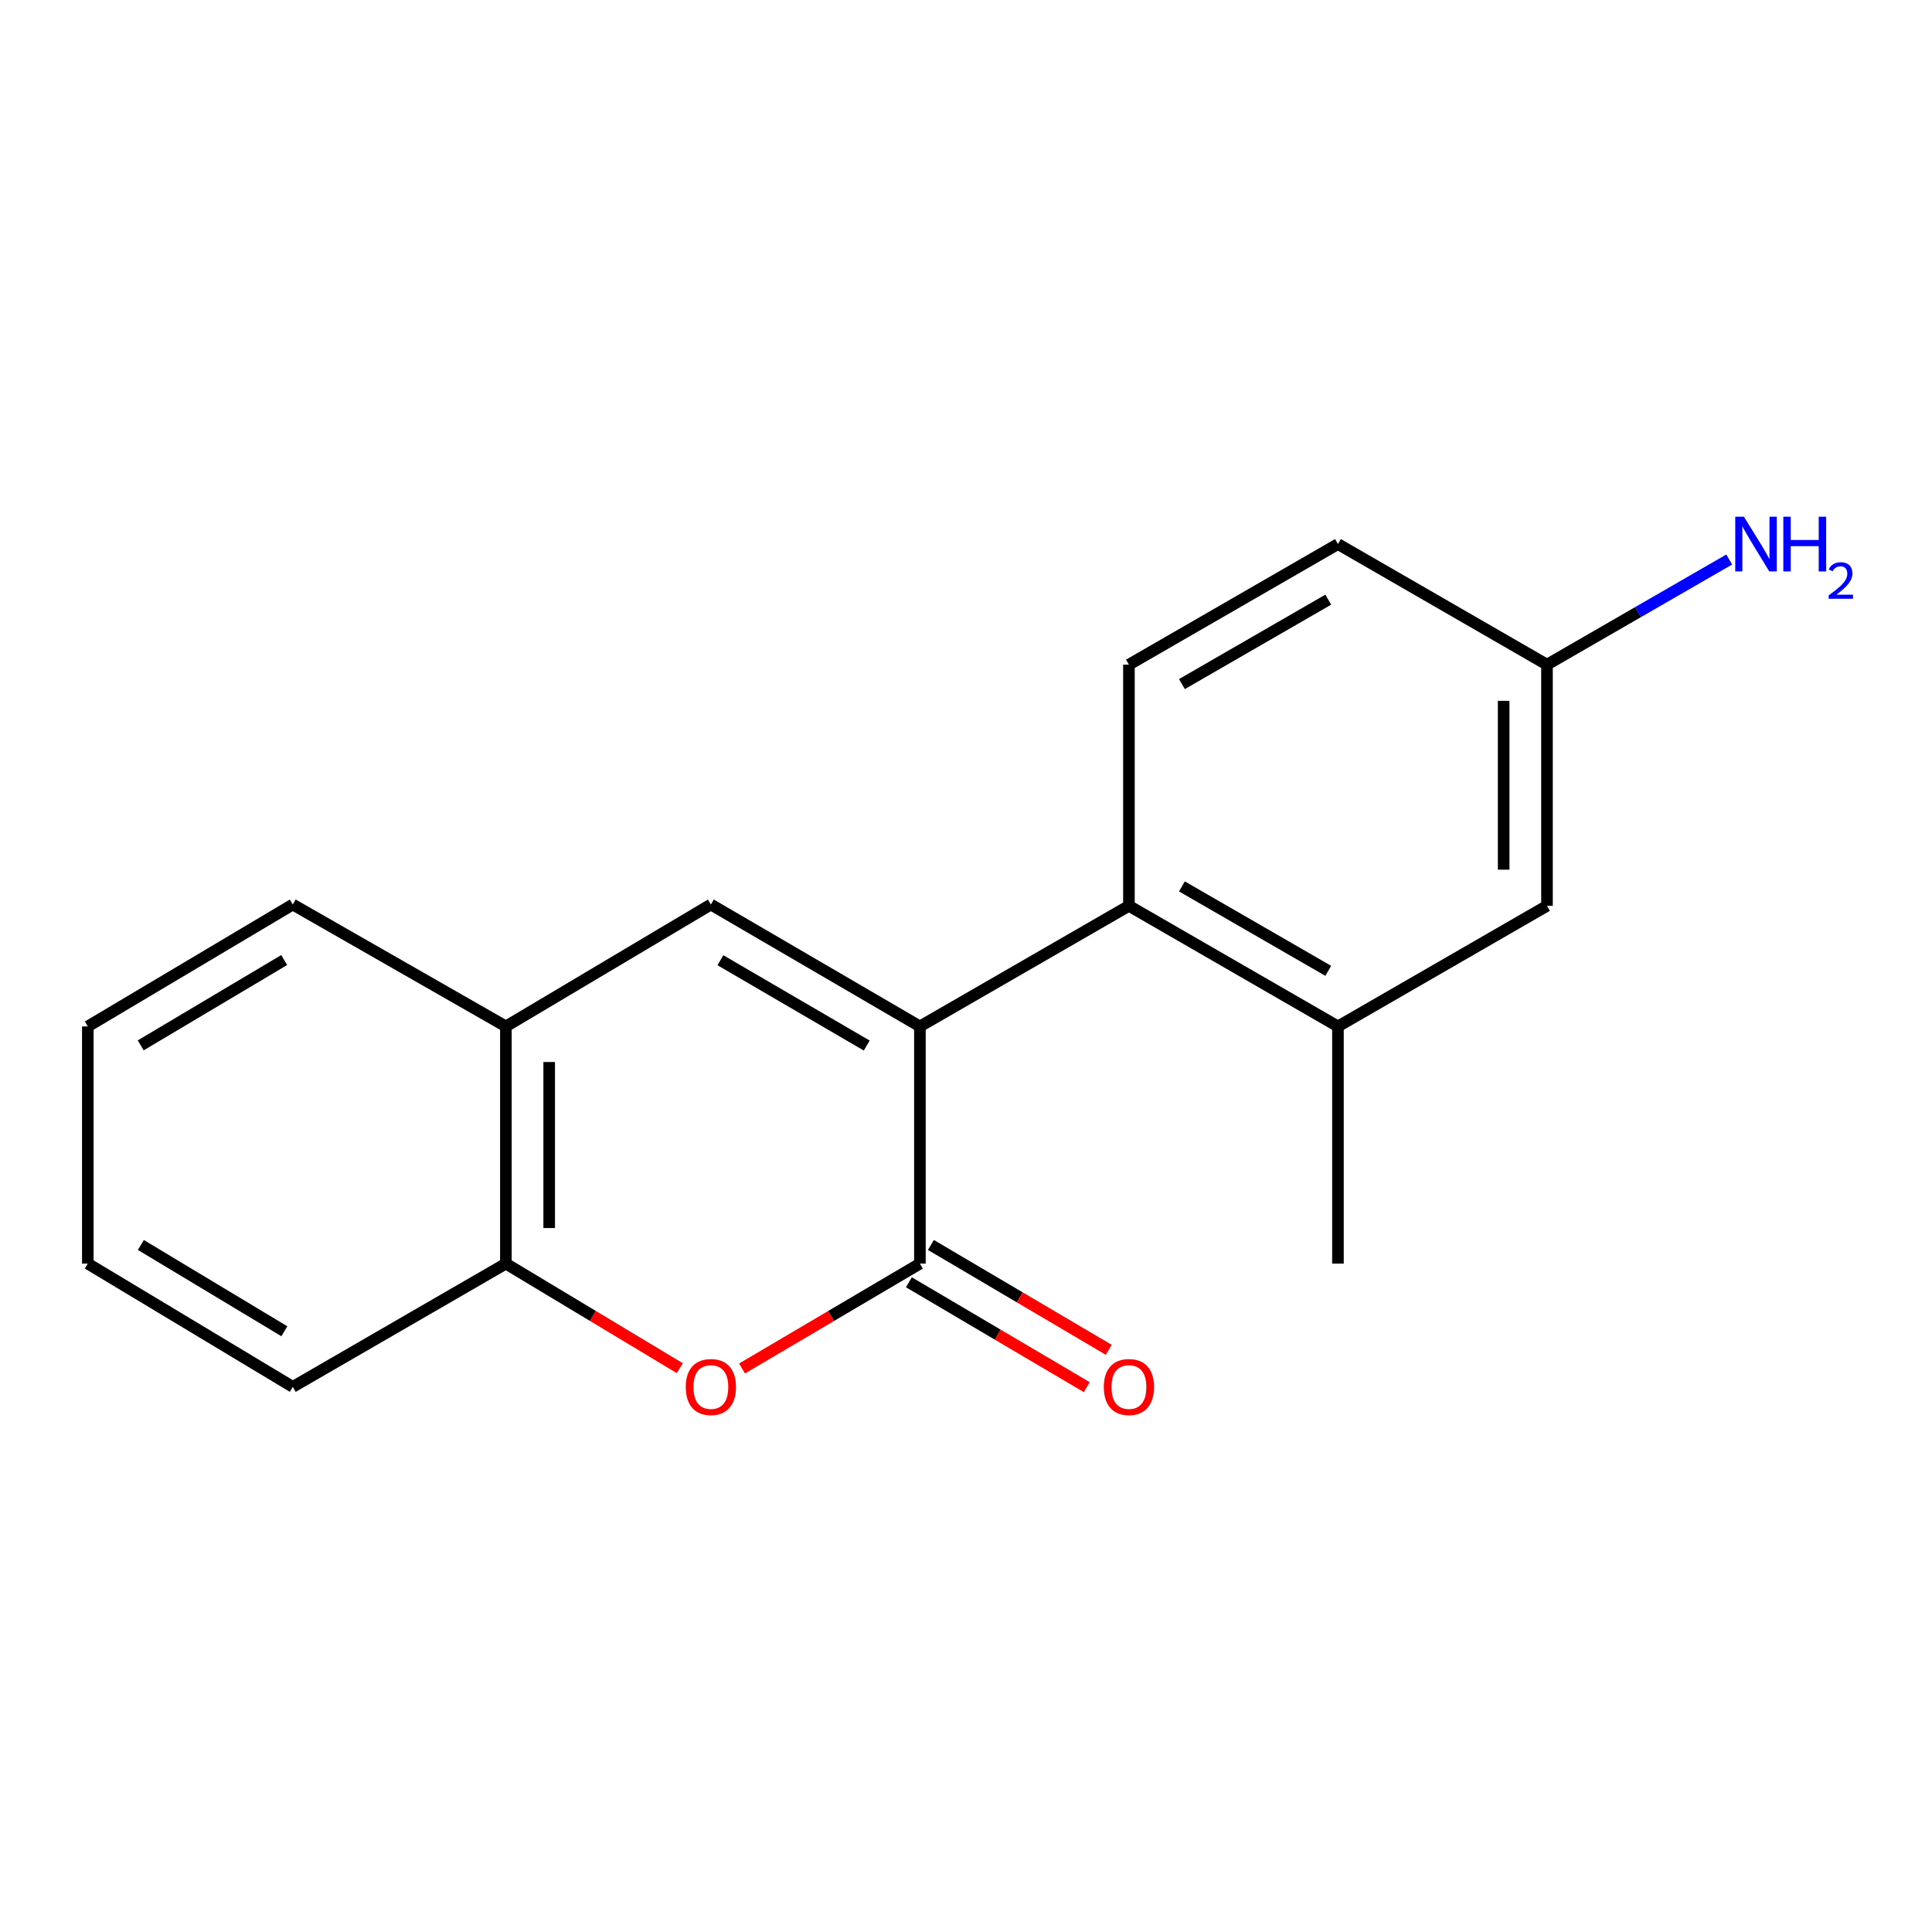 <?xml version='1.0' encoding='iso-8859-1'?>
<svg version='1.1' baseProfile='full'
              xmlns='http://www.w3.org/2000/svg'
                      xmlns:rdkit='http://www.rdkit.org/xml'
                      xmlns:xlink='http://www.w3.org/1999/xlink'
                  xml:space='preserve'
width='1000px' height='1000px' viewBox='0 0 1000 1000'>
<!-- END OF HEADER -->
<rect style='opacity:1.0;fill:#FFFFFF;stroke:none' width='1000' height='1000' x='0' y='0'> </rect>
<path class='bond-0' d='M 476.145,531.276 L 476.145,654.048' style='fill:none;fill-rule:evenodd;stroke:#000000;stroke-width:6px;stroke-linecap:butt;stroke-linejoin:miter;stroke-opacity:1' />
<path class='bond-1' d='M 476.145,531.276 L 367.946,468.178' style='fill:none;fill-rule:evenodd;stroke:#000000;stroke-width:6px;stroke-linecap:butt;stroke-linejoin:miter;stroke-opacity:1' />
<path class='bond-1' d='M 448.621,541.179 L 372.882,497.01' style='fill:none;fill-rule:evenodd;stroke:#000000;stroke-width:6px;stroke-linecap:butt;stroke-linejoin:miter;stroke-opacity:1' />
<path class='bond-3' d='M 476.145,531.276 L 584.331,468.863' style='fill:none;fill-rule:evenodd;stroke:#000000;stroke-width:6px;stroke-linecap:butt;stroke-linejoin:miter;stroke-opacity:1' />
<path class='bond-2' d='M 476.145,654.048 L 430.116,681.188' style='fill:none;fill-rule:evenodd;stroke:#000000;stroke-width:6px;stroke-linecap:butt;stroke-linejoin:miter;stroke-opacity:1' />
<path class='bond-2' d='M 430.116,681.188 L 384.086,708.327' style='fill:none;fill-rule:evenodd;stroke:#FF0000;stroke-width:6px;stroke-linecap:butt;stroke-linejoin:miter;stroke-opacity:1' />
<path class='bond-8' d='M 470.451,663.704 L 516.474,690.843' style='fill:none;fill-rule:evenodd;stroke:#000000;stroke-width:6px;stroke-linecap:butt;stroke-linejoin:miter;stroke-opacity:1' />
<path class='bond-8' d='M 516.474,690.843 L 562.498,717.982' style='fill:none;fill-rule:evenodd;stroke:#FF0000;stroke-width:6px;stroke-linecap:butt;stroke-linejoin:miter;stroke-opacity:1' />
<path class='bond-8' d='M 481.839,644.392 L 527.862,671.531' style='fill:none;fill-rule:evenodd;stroke:#000000;stroke-width:6px;stroke-linecap:butt;stroke-linejoin:miter;stroke-opacity:1' />
<path class='bond-8' d='M 527.862,671.531 L 573.885,698.67' style='fill:none;fill-rule:evenodd;stroke:#FF0000;stroke-width:6px;stroke-linecap:butt;stroke-linejoin:miter;stroke-opacity:1' />
<path class='bond-5' d='M 367.946,468.178 L 261.84,531.276' style='fill:none;fill-rule:evenodd;stroke:#000000;stroke-width:6px;stroke-linecap:butt;stroke-linejoin:miter;stroke-opacity:1' />
<path class='bond-18' d='M 351.851,708.167 L 306.845,681.107' style='fill:none;fill-rule:evenodd;stroke:#FF0000;stroke-width:6px;stroke-linecap:butt;stroke-linejoin:miter;stroke-opacity:1' />
<path class='bond-18' d='M 306.845,681.107 L 261.84,654.048' style='fill:none;fill-rule:evenodd;stroke:#000000;stroke-width:6px;stroke-linecap:butt;stroke-linejoin:miter;stroke-opacity:1' />
<path class='bond-4' d='M 584.331,468.863 L 692.518,531.276' style='fill:none;fill-rule:evenodd;stroke:#000000;stroke-width:6px;stroke-linecap:butt;stroke-linejoin:miter;stroke-opacity:1' />
<path class='bond-4' d='M 611.763,458.806 L 687.493,502.495' style='fill:none;fill-rule:evenodd;stroke:#000000;stroke-width:6px;stroke-linecap:butt;stroke-linejoin:miter;stroke-opacity:1' />
<path class='bond-7' d='M 584.331,468.863 L 584.331,344.024' style='fill:none;fill-rule:evenodd;stroke:#000000;stroke-width:6px;stroke-linecap:butt;stroke-linejoin:miter;stroke-opacity:1' />
<path class='bond-9' d='M 692.518,531.276 L 800.717,468.863' style='fill:none;fill-rule:evenodd;stroke:#000000;stroke-width:6px;stroke-linecap:butt;stroke-linejoin:miter;stroke-opacity:1' />
<path class='bond-13' d='M 692.518,531.276 L 692.518,654.048' style='fill:none;fill-rule:evenodd;stroke:#000000;stroke-width:6px;stroke-linecap:butt;stroke-linejoin:miter;stroke-opacity:1' />
<path class='bond-6' d='M 261.84,531.276 L 261.84,654.048' style='fill:none;fill-rule:evenodd;stroke:#000000;stroke-width:6px;stroke-linecap:butt;stroke-linejoin:miter;stroke-opacity:1' />
<path class='bond-6' d='M 284.259,549.692 L 284.259,635.632' style='fill:none;fill-rule:evenodd;stroke:#000000;stroke-width:6px;stroke-linecap:butt;stroke-linejoin:miter;stroke-opacity:1' />
<path class='bond-14' d='M 261.84,531.276 L 151.548,468.178' style='fill:none;fill-rule:evenodd;stroke:#000000;stroke-width:6px;stroke-linecap:butt;stroke-linejoin:miter;stroke-opacity:1' />
<path class='bond-15' d='M 261.84,654.048 L 151.548,717.844' style='fill:none;fill-rule:evenodd;stroke:#000000;stroke-width:6px;stroke-linecap:butt;stroke-linejoin:miter;stroke-opacity:1' />
<path class='bond-11' d='M 584.331,344.024 L 692.518,281.611' style='fill:none;fill-rule:evenodd;stroke:#000000;stroke-width:6px;stroke-linecap:butt;stroke-linejoin:miter;stroke-opacity:1' />
<path class='bond-11' d='M 611.763,354.082 L 687.493,310.392' style='fill:none;fill-rule:evenodd;stroke:#000000;stroke-width:6px;stroke-linecap:butt;stroke-linejoin:miter;stroke-opacity:1' />
<path class='bond-19' d='M 800.717,468.863 L 800.717,344.024' style='fill:none;fill-rule:evenodd;stroke:#000000;stroke-width:6px;stroke-linecap:butt;stroke-linejoin:miter;stroke-opacity:1' />
<path class='bond-19' d='M 778.297,450.137 L 778.297,362.75' style='fill:none;fill-rule:evenodd;stroke:#000000;stroke-width:6px;stroke-linecap:butt;stroke-linejoin:miter;stroke-opacity:1' />
<path class='bond-10' d='M 800.717,344.024 L 692.518,281.611' style='fill:none;fill-rule:evenodd;stroke:#000000;stroke-width:6px;stroke-linecap:butt;stroke-linejoin:miter;stroke-opacity:1' />
<path class='bond-12' d='M 800.717,344.024 L 847.879,316.816' style='fill:none;fill-rule:evenodd;stroke:#000000;stroke-width:6px;stroke-linecap:butt;stroke-linejoin:miter;stroke-opacity:1' />
<path class='bond-12' d='M 847.879,316.816 L 895.04,289.608' style='fill:none;fill-rule:evenodd;stroke:#0000FF;stroke-width:6px;stroke-linecap:butt;stroke-linejoin:miter;stroke-opacity:1' />
<path class='bond-17' d='M 151.548,468.178 L 45.455,531.276' style='fill:none;fill-rule:evenodd;stroke:#000000;stroke-width:6px;stroke-linecap:butt;stroke-linejoin:miter;stroke-opacity:1' />
<path class='bond-17' d='M 147.094,496.912 L 72.829,541.081' style='fill:none;fill-rule:evenodd;stroke:#000000;stroke-width:6px;stroke-linecap:butt;stroke-linejoin:miter;stroke-opacity:1' />
<path class='bond-20' d='M 151.548,717.844 L 45.455,654.048' style='fill:none;fill-rule:evenodd;stroke:#000000;stroke-width:6px;stroke-linecap:butt;stroke-linejoin:miter;stroke-opacity:1' />
<path class='bond-20' d='M 147.188,689.061 L 72.922,644.404' style='fill:none;fill-rule:evenodd;stroke:#000000;stroke-width:6px;stroke-linecap:butt;stroke-linejoin:miter;stroke-opacity:1' />
<path class='bond-16' d='M 45.455,654.048 L 45.455,531.276' style='fill:none;fill-rule:evenodd;stroke:#000000;stroke-width:6px;stroke-linecap:butt;stroke-linejoin:miter;stroke-opacity:1' />
<path  class='atom-3' d='M 354.946 717.924
Q 354.946 711.124, 358.306 707.324
Q 361.666 703.524, 367.946 703.524
Q 374.226 703.524, 377.586 707.324
Q 380.946 711.124, 380.946 717.924
Q 380.946 724.804, 377.546 728.724
Q 374.146 732.604, 367.946 732.604
Q 361.706 732.604, 358.306 728.724
Q 354.946 724.844, 354.946 717.924
M 367.946 729.404
Q 372.266 729.404, 374.586 726.524
Q 376.946 723.604, 376.946 717.924
Q 376.946 712.364, 374.586 709.564
Q 372.266 706.724, 367.946 706.724
Q 363.626 706.724, 361.266 709.524
Q 358.946 712.324, 358.946 717.924
Q 358.946 723.644, 361.266 726.524
Q 363.626 729.404, 367.946 729.404
' fill='#FF0000'/>
<path  class='atom-9' d='M 571.331 717.924
Q 571.331 711.124, 574.691 707.324
Q 578.051 703.524, 584.331 703.524
Q 590.611 703.524, 593.971 707.324
Q 597.331 711.124, 597.331 717.924
Q 597.331 724.804, 593.931 728.724
Q 590.531 732.604, 584.331 732.604
Q 578.091 732.604, 574.691 728.724
Q 571.331 724.844, 571.331 717.924
M 584.331 729.404
Q 588.651 729.404, 590.971 726.524
Q 593.331 723.604, 593.331 717.924
Q 593.331 712.364, 590.971 709.564
Q 588.651 706.724, 584.331 706.724
Q 580.011 706.724, 577.651 709.524
Q 575.331 712.324, 575.331 717.924
Q 575.331 723.644, 577.651 726.524
Q 580.011 729.404, 584.331 729.404
' fill='#FF0000'/>
<path  class='atom-13' d='M 902.643 267.451
L 911.923 282.451
Q 912.843 283.931, 914.323 286.611
Q 915.803 289.291, 915.883 289.451
L 915.883 267.451
L 919.643 267.451
L 919.643 295.771
L 915.763 295.771
L 905.803 279.371
Q 904.643 277.451, 903.403 275.251
Q 902.203 273.051, 901.843 272.371
L 901.843 295.771
L 898.163 295.771
L 898.163 267.451
L 902.643 267.451
' fill='#0000FF'/>
<path  class='atom-13' d='M 923.043 267.451
L 926.883 267.451
L 926.883 279.491
L 941.363 279.491
L 941.363 267.451
L 945.203 267.451
L 945.203 295.771
L 941.363 295.771
L 941.363 282.691
L 926.883 282.691
L 926.883 295.771
L 923.043 295.771
L 923.043 267.451
' fill='#0000FF'/>
<path  class='atom-13' d='M 946.576 294.777
Q 947.262 293.008, 948.899 292.032
Q 950.536 291.028, 952.806 291.028
Q 955.631 291.028, 957.215 292.56
Q 958.799 294.091, 958.799 296.81
Q 958.799 299.582, 956.74 302.169
Q 954.707 304.756, 950.483 307.819
L 959.116 307.819
L 959.116 309.931
L 946.523 309.931
L 946.523 308.162
Q 950.008 305.68, 952.067 303.832
Q 954.153 301.984, 955.156 300.321
Q 956.159 298.658, 956.159 296.942
Q 956.159 295.147, 955.261 294.144
Q 954.364 293.14, 952.806 293.14
Q 951.301 293.14, 950.298 293.748
Q 949.295 294.355, 948.582 295.701
L 946.576 294.777
' fill='#0000FF'/>
</svg>
